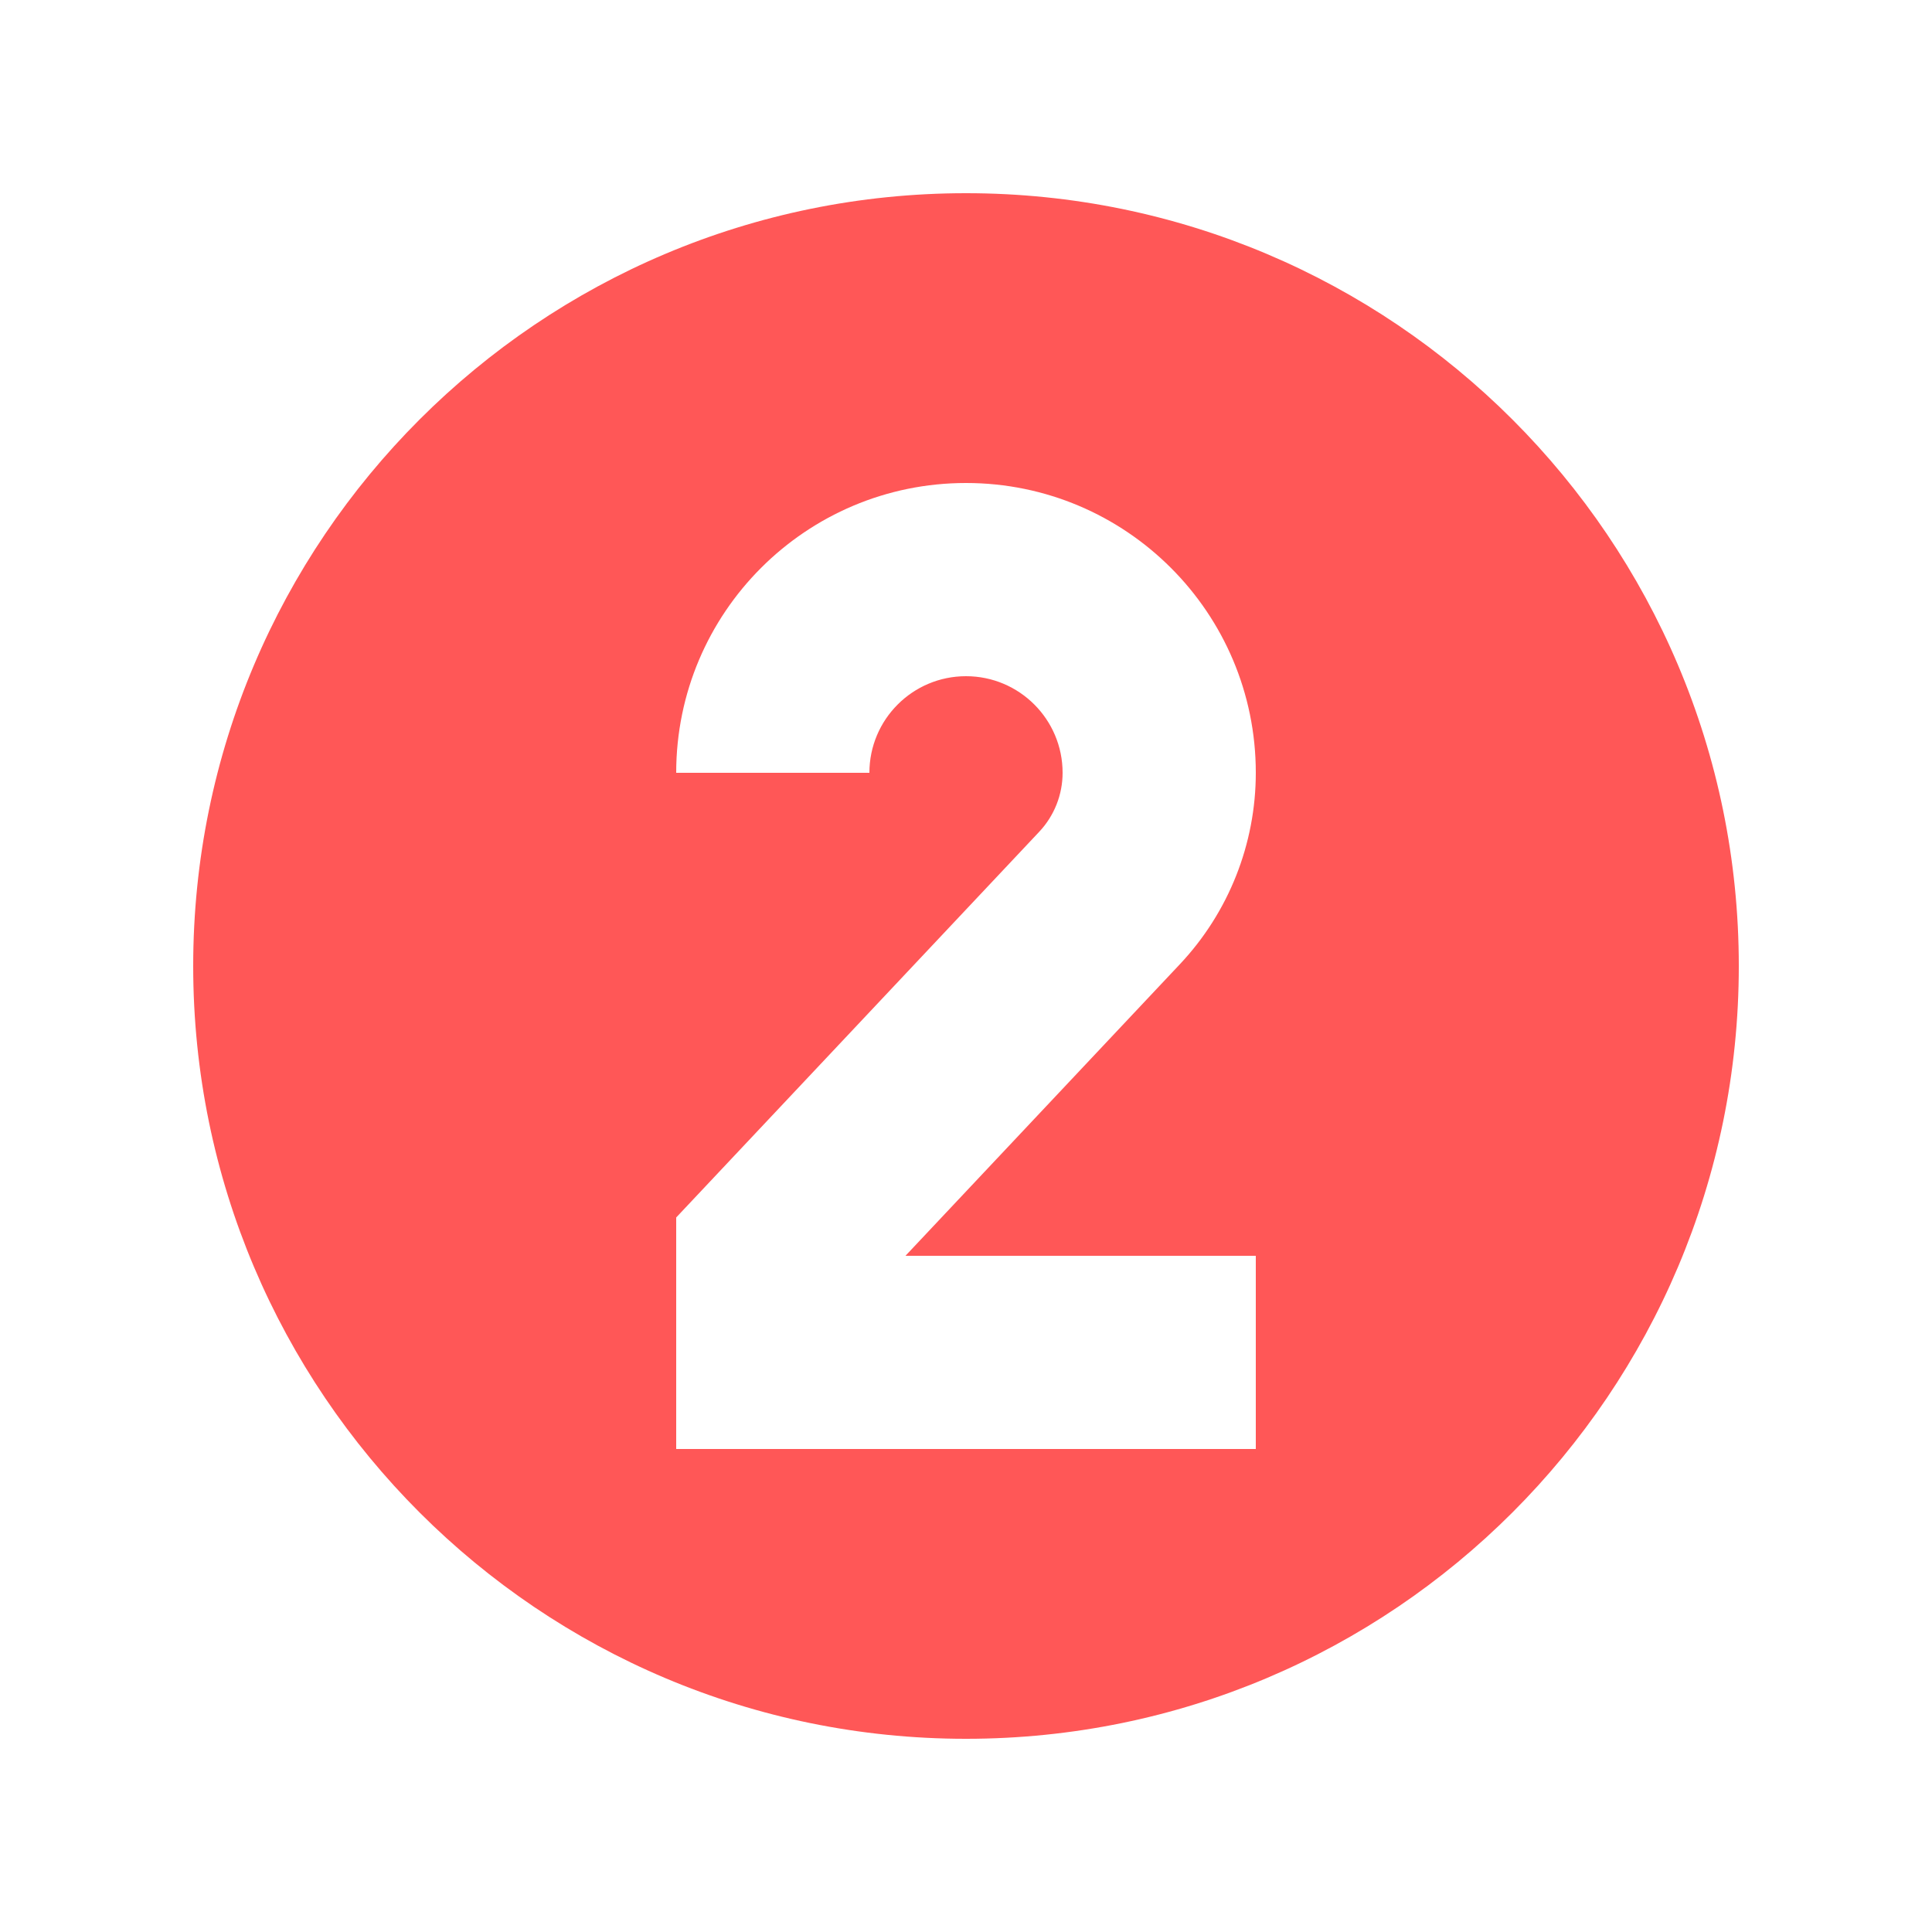 <svg xmlns="http://www.w3.org/2000/svg" xmlns:xlink="http://www.w3.org/1999/xlink" width="500" zoomAndPan="magnify" viewBox="0 0 375 375" height="500" preserveAspectRatio="xMidYMid meet" version="1.0"><defs><clipPath id="356f16928b"><path d="M 37.5 37.5 L 337.5 37.5 L 337.5 337.5 L 37.5 337.5 Z M 37.5 37.5 " clip-rule="nonzero"/></clipPath></defs><g clip-path="url(#356f16928b)"><path fill="#ff5757" d="M 337.5 187.5 C 337.5 270.344 270.344 337.5 187.5 337.5 C 104.656 337.5 37.5 270.344 37.5 187.5 C 37.5 104.656 104.656 37.5 187.5 37.5 C 270.344 37.5 337.5 104.656 337.5 187.5 Z M 243.75 150 C 243.75 163.809 238.48 177.098 229.016 187.152 L 175.75 243.75 L 243.75 243.75 L 243.75 281.25 L 131.25 281.25 L 131.25 236.312 L 201.707 161.453 C 204.625 158.352 206.25 154.258 206.25 150 C 206.25 139.645 197.855 131.25 187.5 131.25 C 177.145 131.25 168.75 139.645 168.75 150 L 131.25 150 C 131.25 118.934 156.434 93.75 187.5 93.75 C 218.566 93.75 243.75 118.934 243.75 150 Z M 243.75 150 " fill-opacity="1" fill-rule="evenodd"/></g></svg>